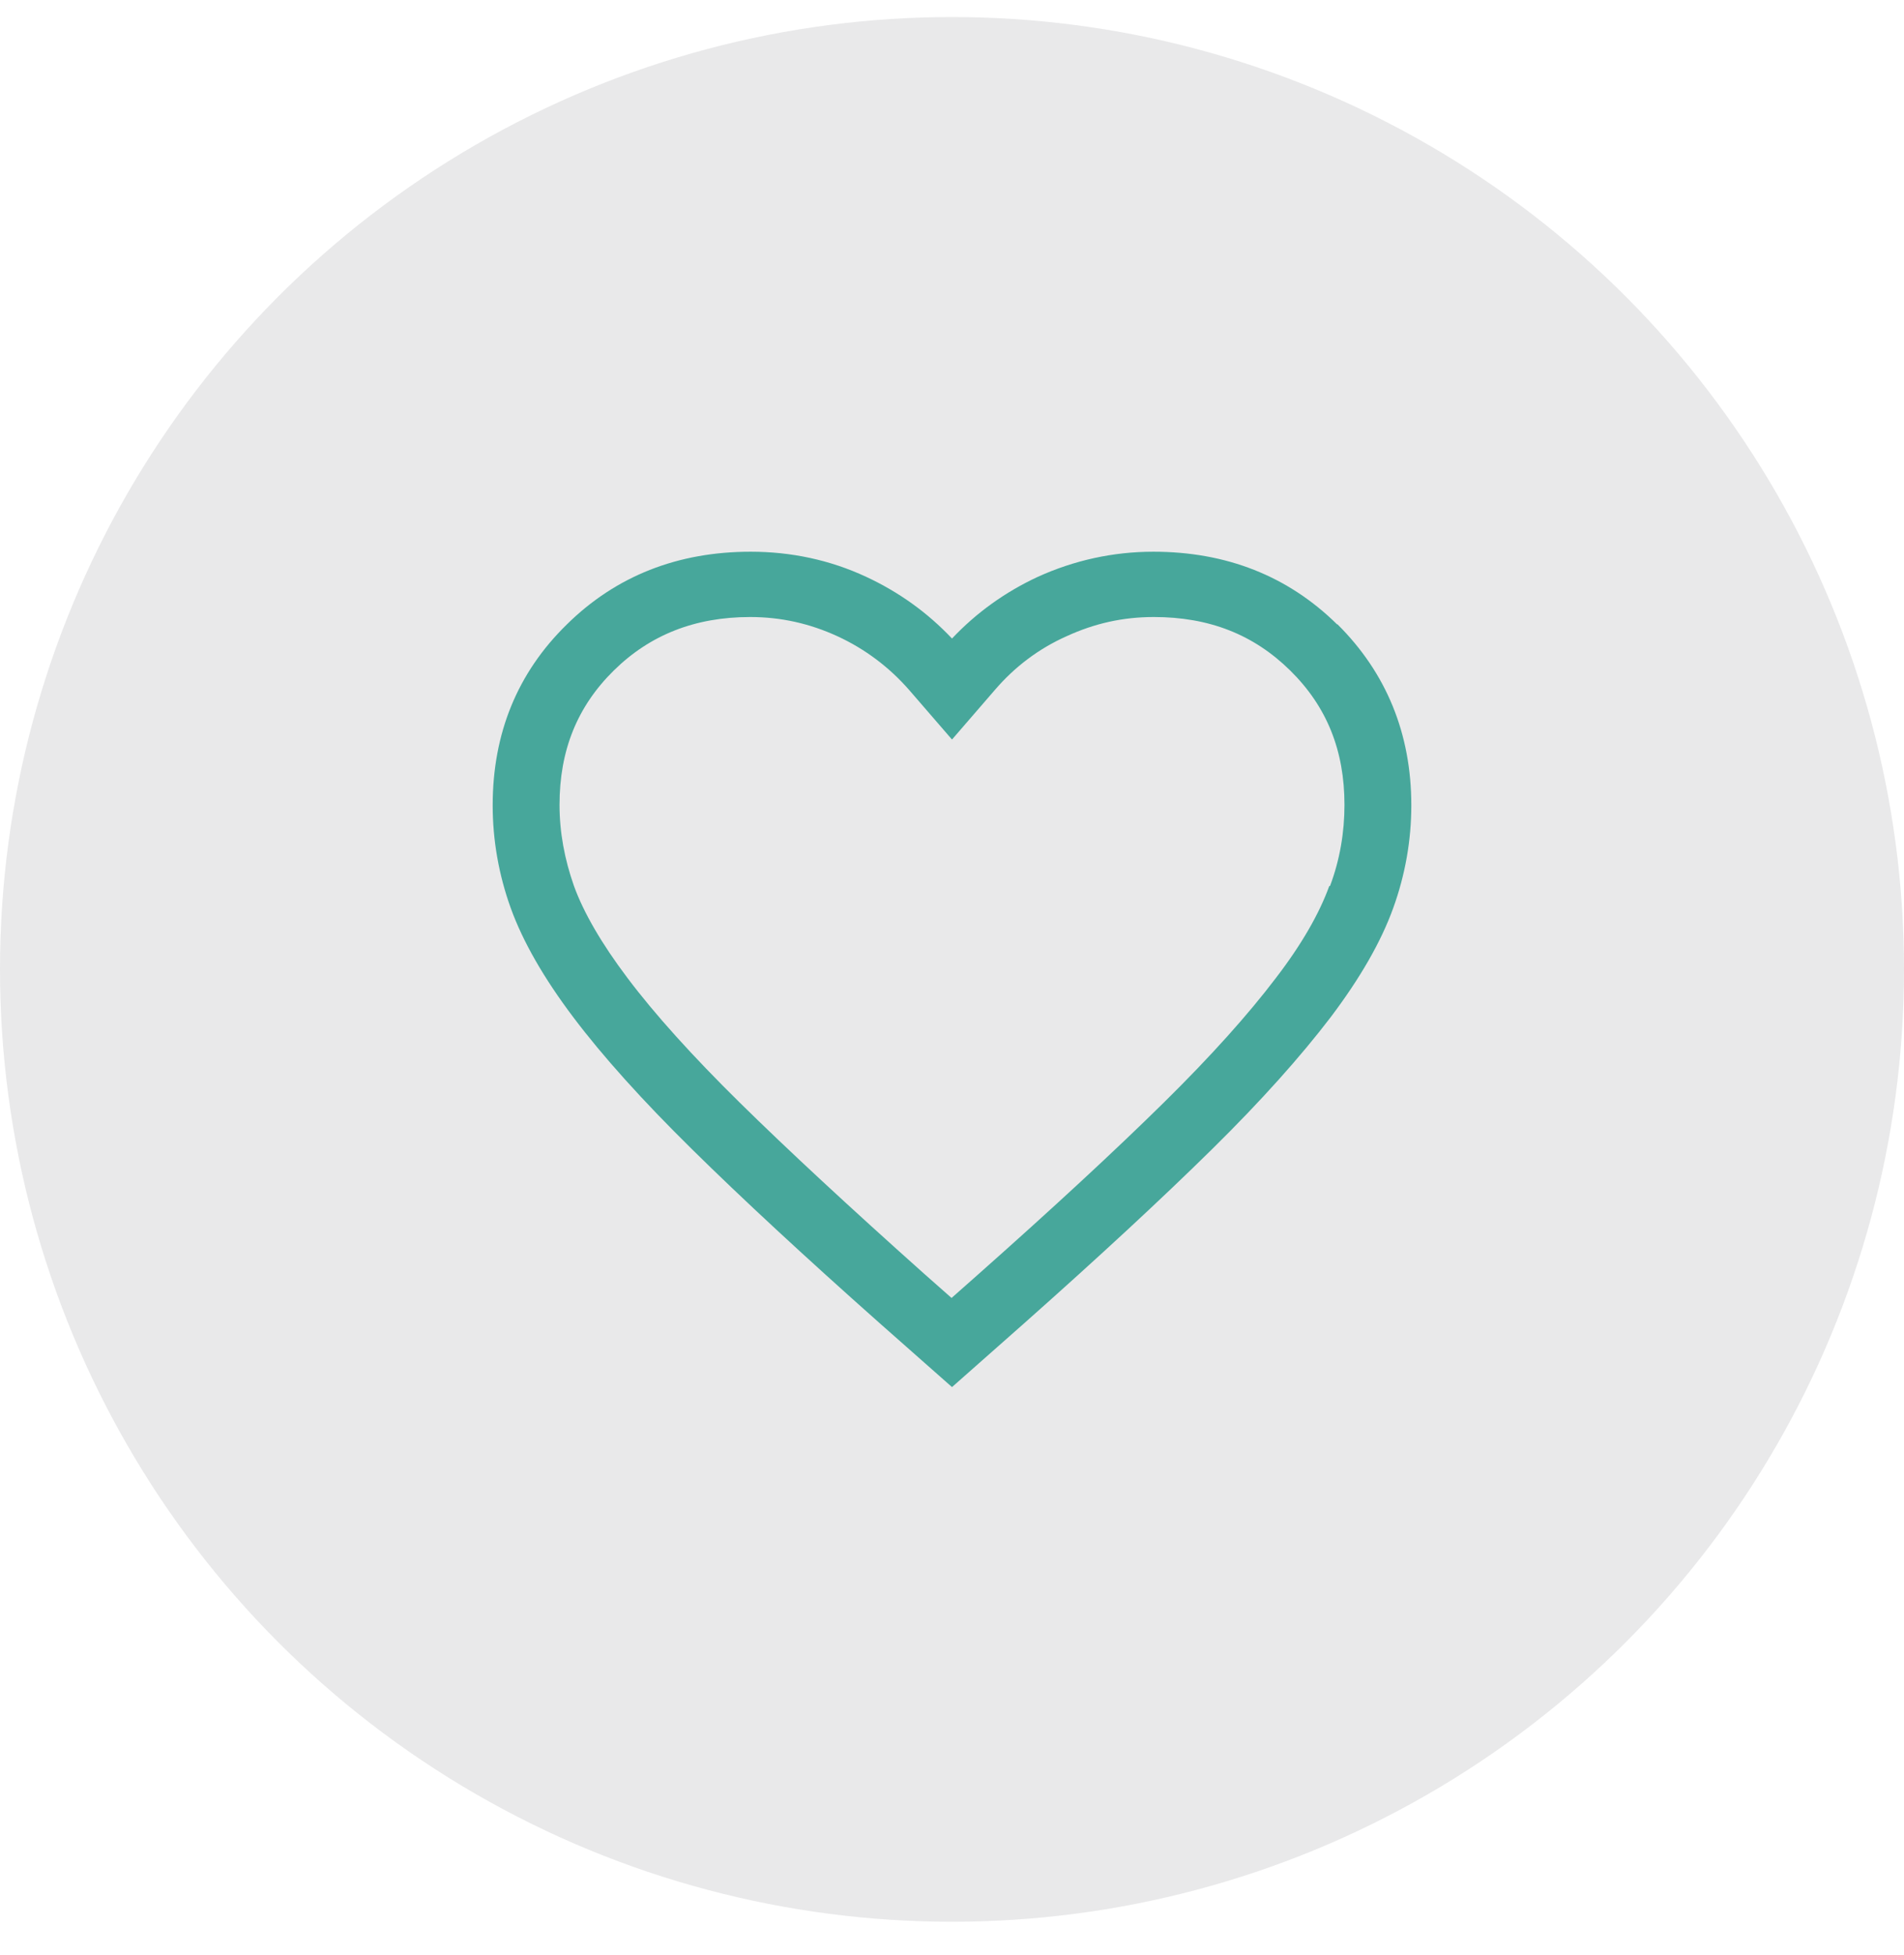 <svg width="38" height="39" viewBox="0 0 38 39" fill="none" xmlns="http://www.w3.org/2000/svg">
<circle opacity="0.1" cx="19" cy="19.34" r="19" fill="#212529"/>
<path d="M26.685 12.456C25.704 11.49 24.472 11.007 23.018 11.007C22.213 11.007 21.435 11.18 20.713 11.508C20.065 11.809 19.491 12.219 19 12.739C18.509 12.219 17.935 11.809 17.287 11.508C16.565 11.171 15.787 11.007 14.982 11.007C13.528 11.007 12.296 11.49 11.315 12.456C10.324 13.423 9.833 14.635 9.833 16.067C9.833 16.76 9.954 17.453 10.194 18.118C10.435 18.784 10.852 19.513 11.444 20.297C12.028 21.072 12.824 21.957 13.815 22.932C14.796 23.899 16.055 25.066 17.555 26.397L19 27.673L20.444 26.397C21.944 25.066 23.194 23.908 24.185 22.932C25.176 21.957 25.963 21.072 26.555 20.297C27.148 19.513 27.565 18.784 27.805 18.118C28.046 17.453 28.167 16.76 28.167 16.067C28.167 14.635 27.667 13.423 26.694 12.456H26.685ZM26.528 17.681C26.333 18.219 25.982 18.838 25.463 19.513C24.917 20.233 24.167 21.072 23.222 22.002C22.259 22.951 21.018 24.099 19.537 25.412L18.991 25.895L18.444 25.412C16.963 24.09 15.722 22.941 14.759 21.993C13.824 21.072 13.065 20.233 12.518 19.504C12.009 18.829 11.648 18.209 11.454 17.672C11.268 17.143 11.167 16.605 11.167 16.058C11.167 14.973 11.518 14.098 12.25 13.377C12.972 12.666 13.87 12.31 14.972 12.31C15.583 12.31 16.157 12.438 16.713 12.693C17.268 12.949 17.75 13.313 18.148 13.769L19 14.754L19.852 13.769C20.25 13.304 20.732 12.94 21.287 12.693C21.843 12.438 22.407 12.31 23.028 12.31C24.13 12.31 25.018 12.657 25.75 13.377C26.482 14.098 26.833 14.973 26.833 16.058C26.833 16.605 26.741 17.152 26.546 17.672L26.528 17.681Z" fill="#47A79B"/>
</svg>
